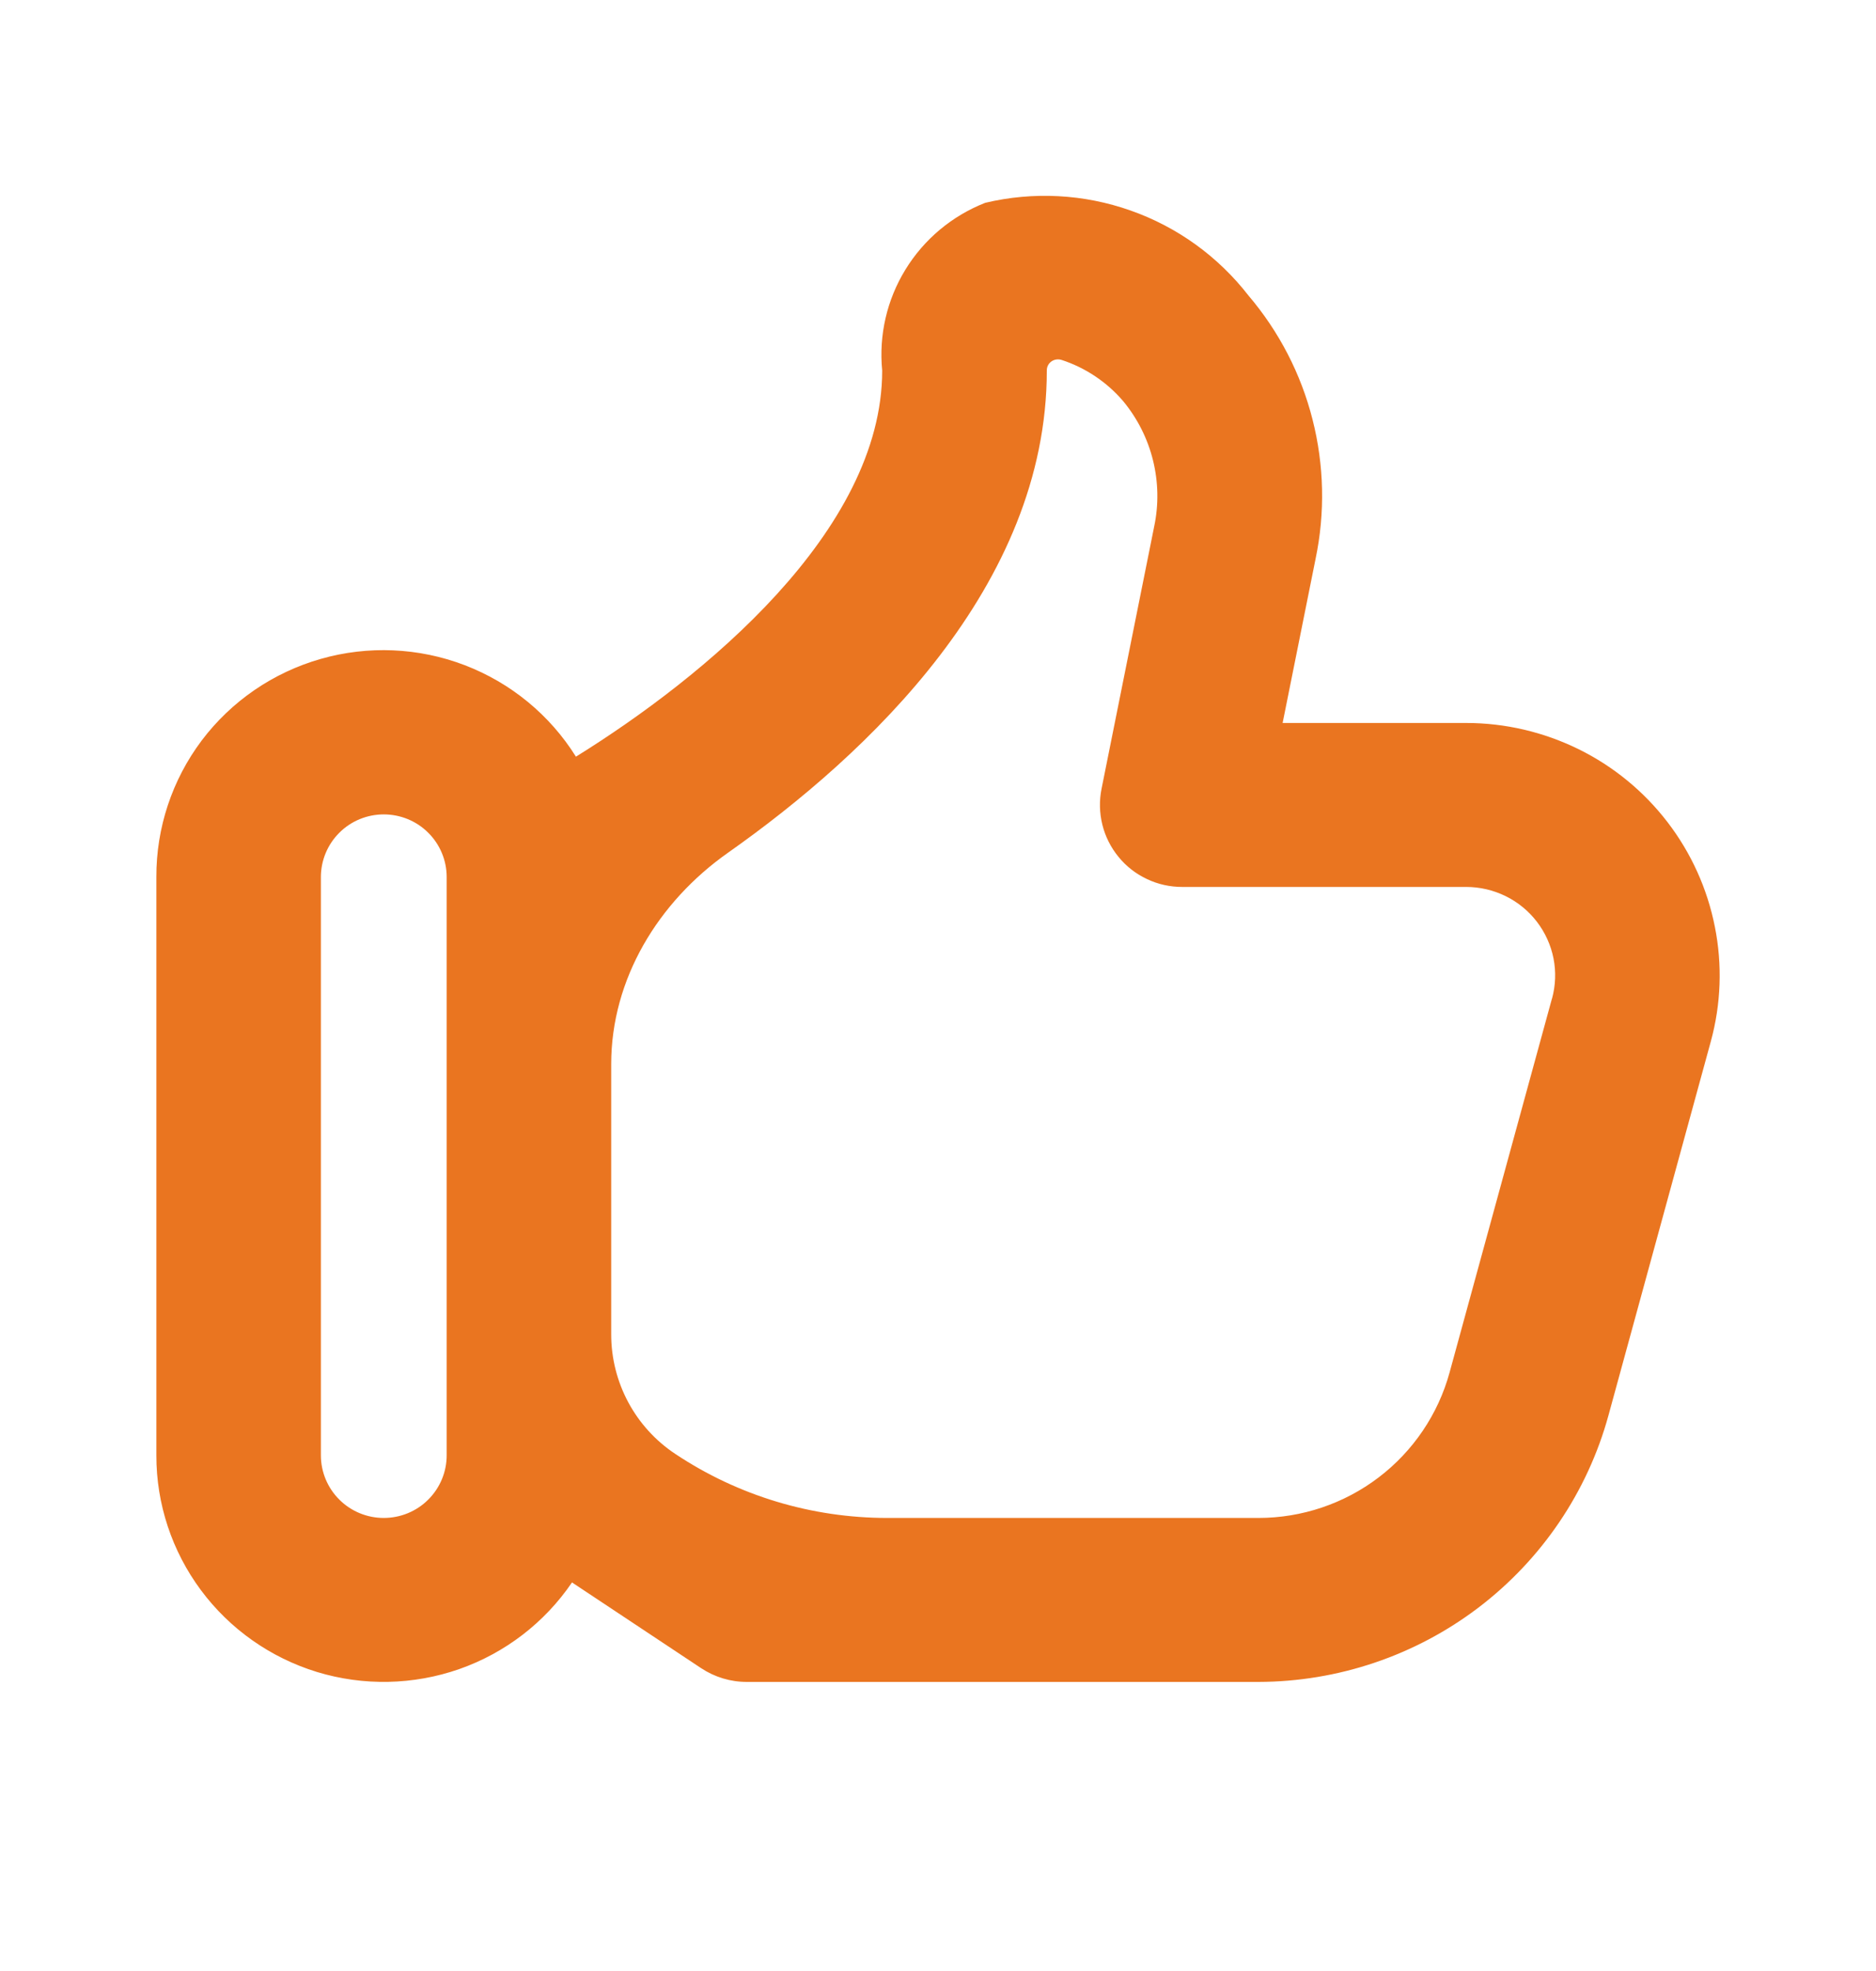 <svg xmlns="http://www.w3.org/2000/svg" fill="none" viewBox="0 0 20 21" height="21" width="20">
<path fill="#EA7520" d="M15.632 7.703H13.674L14.025 5.956C14.128 5.465 14.117 4.957 13.993 4.47C13.87 3.984 13.636 3.532 13.31 3.149C12.987 2.733 12.551 2.418 12.053 2.243C11.555 2.067 11.016 2.039 10.503 2.161C10.149 2.3 9.851 2.549 9.653 2.872C9.455 3.194 9.368 3.572 9.405 3.948C9.405 5.662 7.496 7.221 6.14 8.062C5.862 7.617 5.445 7.275 4.954 7.087C4.462 6.899 3.923 6.876 3.417 7.021C2.911 7.166 2.466 7.471 2.15 7.89C1.835 8.309 1.665 8.82 1.667 9.344V15.506C1.666 16.023 1.833 16.526 2.141 16.941C2.449 17.356 2.883 17.662 3.379 17.814C3.875 17.965 4.407 17.954 4.897 17.783C5.386 17.611 5.807 17.288 6.098 16.86L7.474 17.773C7.619 17.869 7.788 17.92 7.961 17.92H13.416C14.264 17.918 15.088 17.64 15.762 17.128C16.436 16.615 16.923 15.897 17.147 15.083L18.239 11.096C18.348 10.698 18.363 10.279 18.282 9.874C18.202 9.469 18.029 9.087 17.777 8.759C17.525 8.431 17.201 8.165 16.829 7.982C16.456 7.799 16.047 7.703 15.632 7.703ZM4.762 15.506C4.762 15.683 4.691 15.853 4.565 15.978C4.44 16.103 4.269 16.173 4.091 16.173C3.914 16.173 3.743 16.103 3.618 15.978C3.492 15.853 3.421 15.683 3.421 15.506V9.344C3.421 9.167 3.492 8.997 3.618 8.872C3.743 8.747 3.914 8.677 4.091 8.677C4.269 8.677 4.44 8.747 4.565 8.872C4.691 8.997 4.762 9.167 4.762 9.344V15.506ZM16.546 10.637L15.454 14.623C15.332 15.068 15.066 15.461 14.698 15.741C14.33 16.021 13.879 16.173 13.416 16.173H9.459C8.655 16.173 7.87 15.937 7.201 15.492C6.773 15.209 6.516 14.73 6.516 14.217V11.338C6.516 10.431 7.017 9.61 7.759 9.087C9.251 8.037 11.16 6.244 11.16 3.948C11.159 3.865 11.239 3.81 11.318 3.835C11.572 3.918 11.8 4.07 11.975 4.275C12.127 4.459 12.235 4.674 12.292 4.904C12.349 5.135 12.354 5.375 12.305 5.608L11.744 8.402C11.718 8.529 11.721 8.66 11.752 8.786C11.783 8.912 11.842 9.029 11.924 9.129C12.006 9.23 12.11 9.311 12.228 9.366C12.345 9.422 12.474 9.45 12.604 9.45H15.632C15.778 9.45 15.921 9.484 16.052 9.548C16.182 9.612 16.296 9.705 16.385 9.821C16.473 9.936 16.534 10.07 16.562 10.212C16.59 10.354 16.584 10.501 16.546 10.64V10.637Z" clip-rule="evenodd" fill-rule="evenodd"></path>
</svg>
